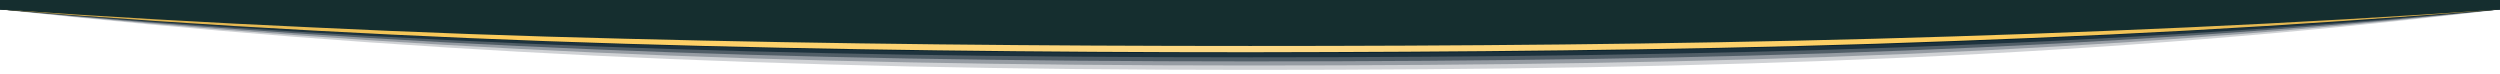 <?xml version="1.0" encoding="UTF-8"?> <svg xmlns="http://www.w3.org/2000/svg" xmlns:xlink="http://www.w3.org/1999/xlink" id="Layer_1" version="1.1" viewBox="0 0 794 23.5"><defs><style> .st0 { fill: #08202c; opacity: .7; } .st0, .st1, .st2, .st3, .st4 { isolation: isolate; } .st1 { fill: #142230; opacity: .2; } .st5 { fill: #182331; fill-opacity: 0; } .st2 { fill: #0c212d; opacity: .5; } .st6 { fill: #152e2f; } .st3 { fill: #041f2a; opacity: .8; } .st7 { fill: url(#linear-gradient); } .st4 { fill: #10212e; opacity: .3; } </style><linearGradient id="linear-gradient" x1="0" y1="1655.8" x2="794" y2="1655.8" gradientTransform="translate(0 -1646)" gradientUnits="userSpaceOnUse"><stop offset="0" stop-color="#cfa74b"></stop><stop offset=".2" stop-color="#fdcc5c"></stop><stop offset=".5" stop-color="#fdd986"></stop><stop offset=".8" stop-color="#fdcc5c"></stop><stop offset="1" stop-color="#cfa74b"></stop></linearGradient></defs><g><path class="st5" d="M0,0v3c125.2,14.3,245.2,20.5,397,20.5s270.5-4.1,397-20.5V0H0Z"></path><path class="st1" d="M397,22.2c151.8,0,270.6-4,397-19.2V0H0v3c125.3,13.5,245.2,19.2,397,19.2Z"></path><path class="st4" d="M397,20.8c151.8,0,270.7-3.8,397-17.8V0H0v3c125.4,12.7,245.2,17.8,397,17.8Z"></path><path class="st2" d="M397,19.5c151.8,0,270.8-3.7,397-16.5V0H0v3c125.5,11.8,245.2,16.5,397,16.5Z"></path><path class="st0" d="M397,18.2c151.8,0,270.9-3.5,397-15.2V0H0v3c125.6,11,245.2,15.2,397,15.2Z"></path><path class="st3" d="M397,16.9c151.8,0,271-3.4,397-13.9V0H0v3c125.7,10.2,245.2,13.9,397,13.9Z"></path><path class="st6" d="M0,0v3c125.8,9.4,245.2,12.6,397,12.6s271.1-3.2,397-12.6V0H0Z"></path></g><path class="st7" d="M0,3c33,2.3,66.1,4.2,99.2,5.7,33.1,1.6,66.2,2.8,99.2,3.6,66.2,1.7,132.4,2.3,198.6,2.3s132.4-.5,198.6-2.3c33.1-.9,66.2-2.1,99.2-3.6,33.1-1.5,66.1-3.4,99.2-5.7-33,2.6-66,4.9-99.1,6.7-33.1,1.8-66.2,3.1-99.2,4.2-66.2,2.1-132.4,2.6-198.6,2.7-66.2,0-132.5-.7-198.6-2.7-33.1-1-66.2-2.4-99.2-4.2C66.1,7.9,33.1,5.7,0,3Z"></path></svg> 